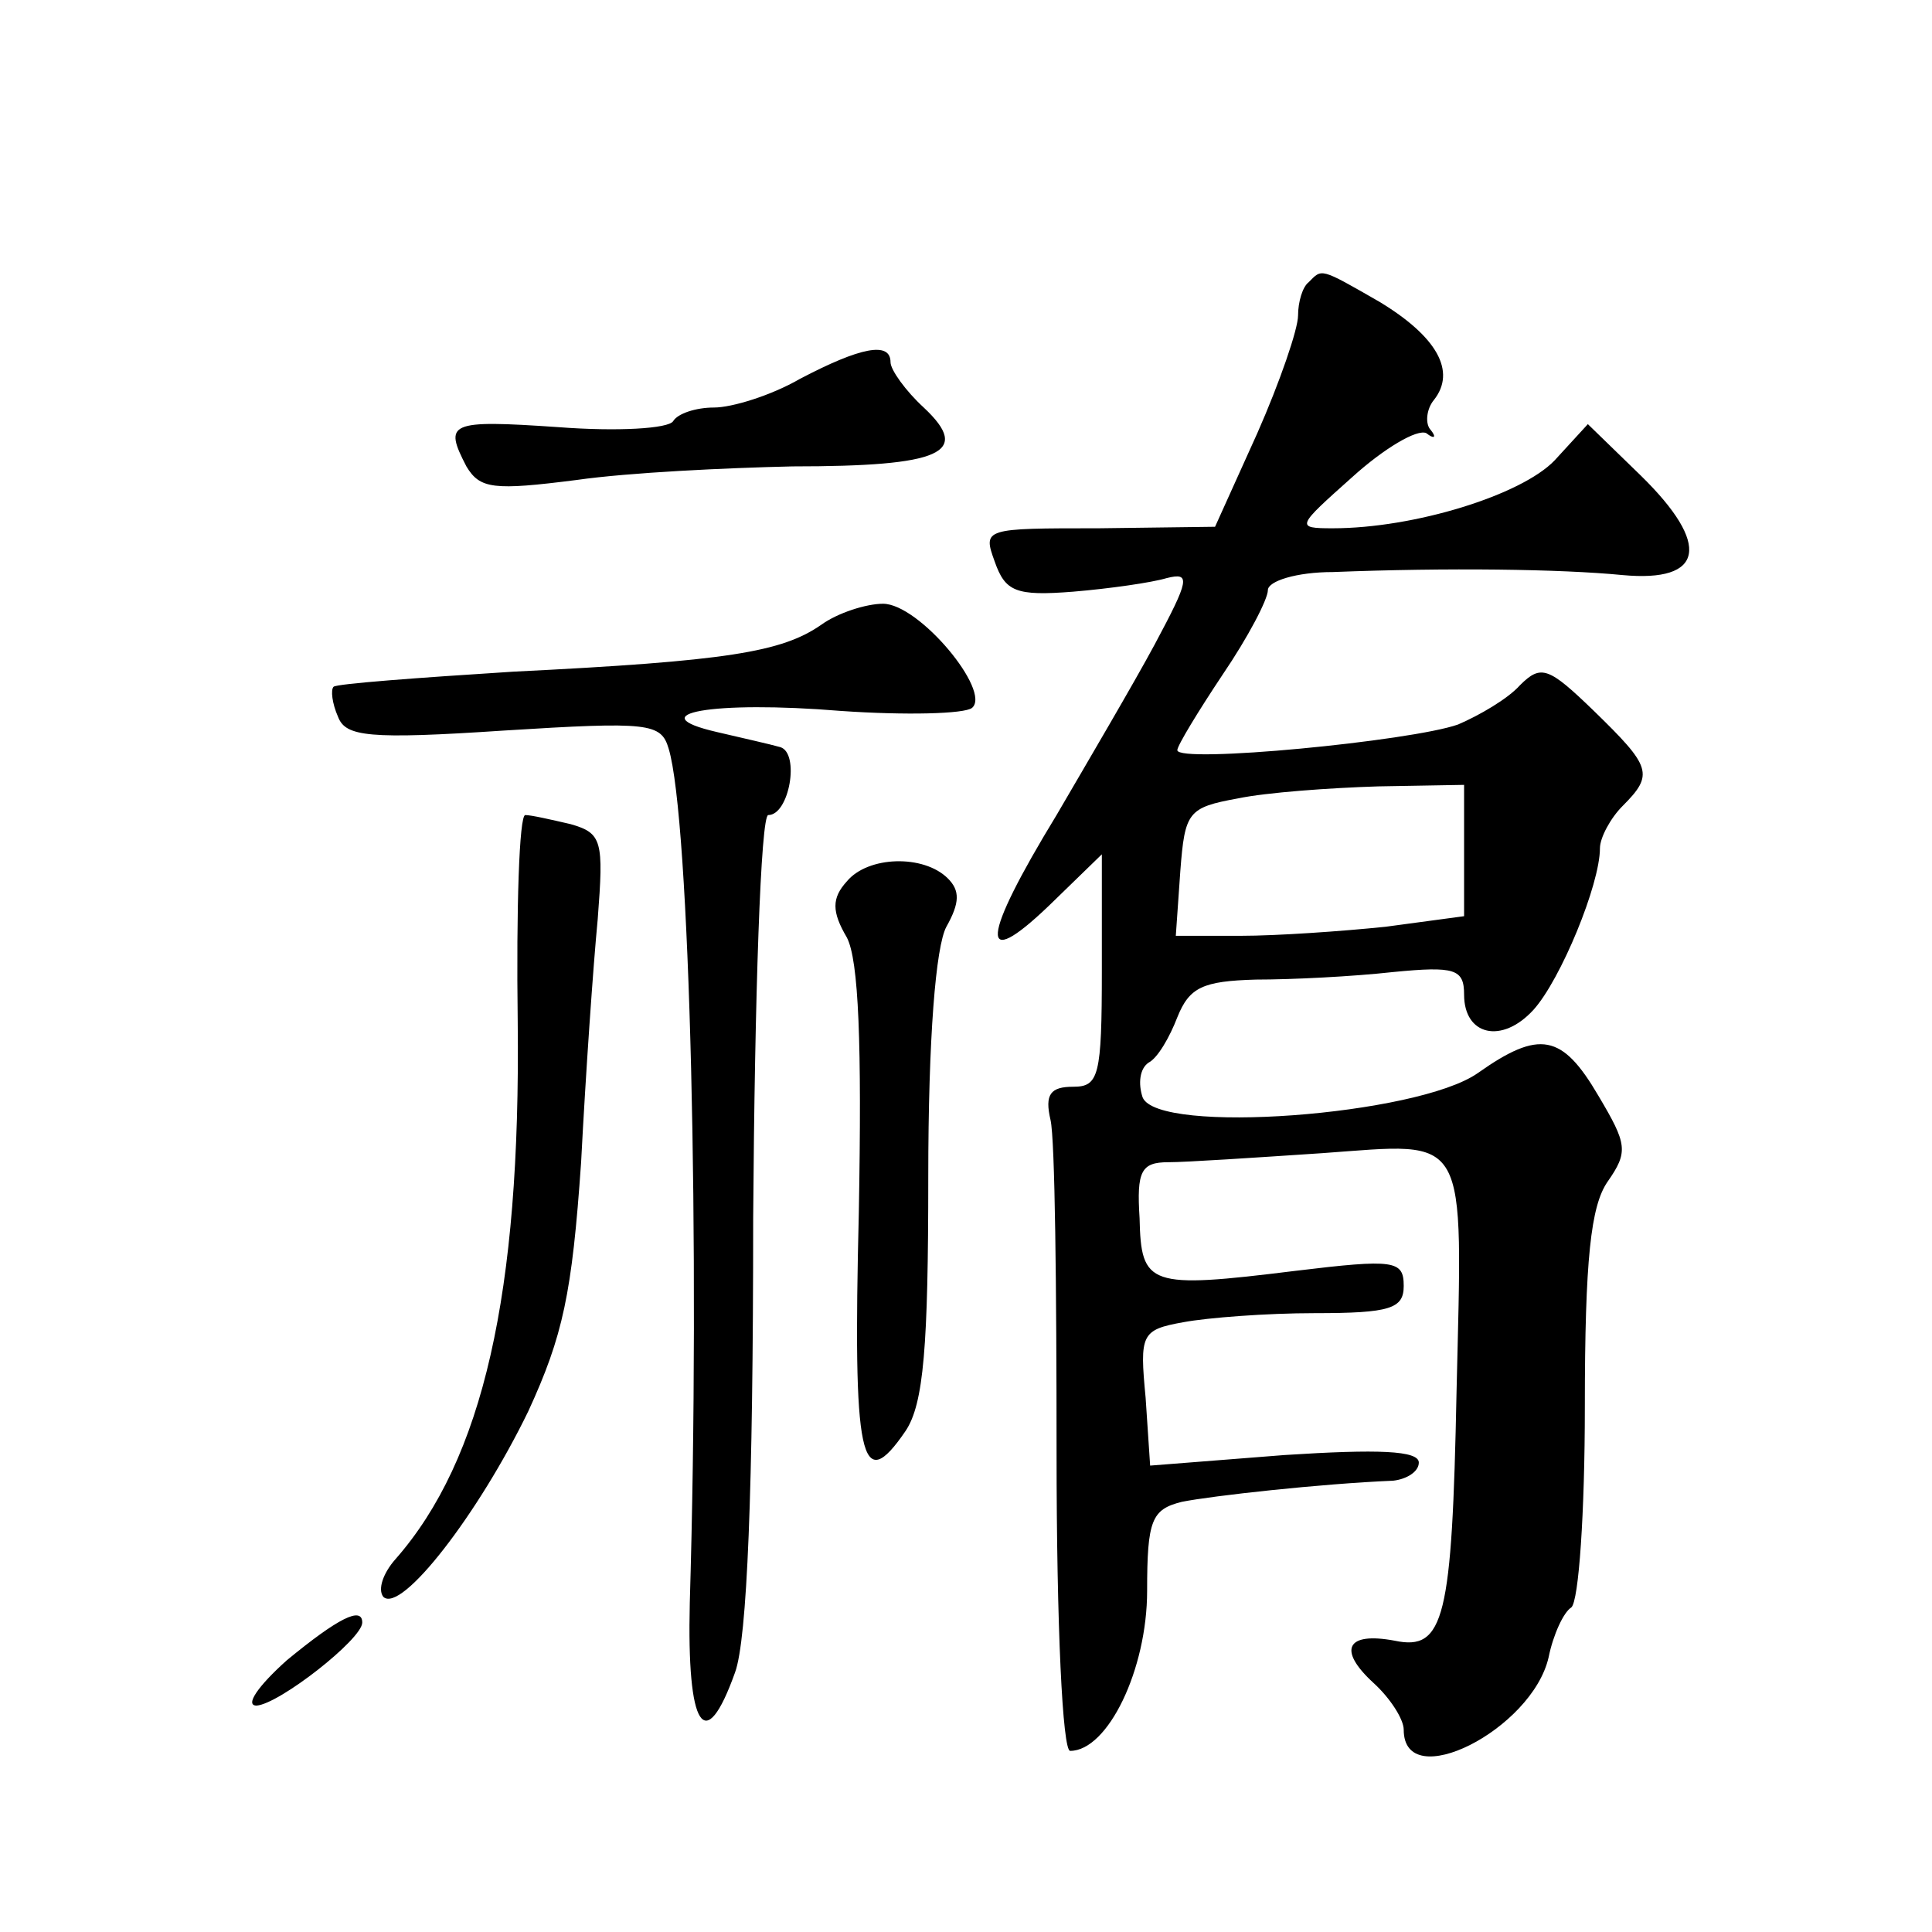 <?xml version="1.0" standalone="no"?>
<!DOCTYPE svg PUBLIC "-//W3C//DTD SVG 20010904//EN"
 "http://www.w3.org/TR/2001/REC-SVG-20010904/DTD/svg10.dtd">
<svg version="1.0" xmlns="http://www.w3.org/2000/svg"
 width="128pt" height="128pt" viewBox="0 0 128 128"
 preserveAspectRatio="xMidYMid meet">
<g transform="translate(0,128) scale(0.1,-0.1)"
fill="#0" stroke="none">
<path d="M867 1093 c-4 -3 -7 -13 -7 -22 0 -9 -12 -44 -27 -78 l-28 -62 -77 -1
c-76 0 -77 0 -69 -22 7 -20 14 -23 52 -20 24 2 52 6 62 9 16 4 15 -1 -8 -44 -14
-26 -44 -77 -65 -113 -50 -82 -52 -105 -5 -60 l35 34 0 -77 c0 -70 -2 -77 -19 -77
-15 0 -19 -5 -15 -22 3 -13 4 -112 4 -220 0 -116 4 -198 9 -198 25 0 51 54 51 106
0 47 3 54 23 59 20 4 92 12 140 14 9 1 17 6 17 12 0 8 -27 9 -89 5 l-89 -7 -3 45
c-4 42 -3 45 25 50 16 3 55 6 87 6 50 0 59 3 59 18 0 17 -6 18 -72 10 -97 -12 -102
-10 -103 35 -2 31 1 37 19 37 12 0 57 3 102 6 98 7 93 16 89 -158 -3 -150 -8 -172
-41 -165 -32 6 -38 -6 -14 -28 11 -10 20 -24 20 -31 0 -43 85 0 96 48 3 15 10 30
15 33 5 4 9 63 9 133 0 98 4 133 15 149 14 20 13 25 -6 57 -24 41 -39 44 -80 15
-40 -28 -212 -41 -222 -16 -3 9 -2 19 4 23 6 3 14 17 19 30 8 20 17 24 52 25 24
0 64 2 91 5 41 4 47 2 47 -15 0 -27 25 -33 46 -10 18 20 44 83 44 107 0 7 7 20
15 28 21 21 19 26 -19 63 -30 29 -35 31 -49 17 -8 -9 -27 -20 -41 -26 -31 -11 -186
-26 -186 -17 0 3 14 26 30 50 17 25 30 50 30 56 0 6 19 12 43 12 76 3 151 2 192
-2 54 -5 59 20 12 66 l-35 34 -22 -24 c-22 -23 -93 -45 -147 -45 -25 0 -24 1 13
34 21 19 43 32 49 29 5 -4 7 -3 3 2 -4 4 -3 14 2 20 15 19 2 42 -36 65 -40 23 -38
22 -47 13z m103 -377 l0 -43 -52 -7 c-29 -3 -72 -6 -96 -6 l-43 0 3 43 c3 39 5
42 38 48 19 4 61 7 93 8 l57 1 0 -44z M530 1029 c-19 -11 -45 -19 -57 -19 -12 0
-24 -4 -27 -9 -3 -5 -37 -7 -76 -4 -73 5 -76 3 -61 -26 9 -15 18 -16 73 -9 35 5
99 8 143 9 99 0 119 9 87 39 -12 11 -22 25 -22 30 0 14 -20 10 -60 -11z M544 866
c-26 -18 -62 -24 -204 -31 -63 -4 -117 -8 -119 -10 -2 -2 -1 -11 3 -20 5 -13 20
-15 110 -9 96 6 104 5 109 -12 14 -46 21 -330 14 -566 -2 -83 10 -102 30 -46 8
22 12 120 12 301 1 147 5 267 10 267 14 0 21 41 8 45 -7 2 -25 6 -42 10 -52 12
-3 21 82 14 43 -3 82 -2 87 2 13 11 -35 69 -59 69 -11 0 -30 -6 -41 -14z M343 603
c2 -180 -23 -290 -81 -356 -8 -9 -12 -20 -8 -25 12 -11 63 55 96 123 23 50 29 78
35 165 3 58 8 130 11 161 4 52 3 57 -18 63 -13 3 -26 6 -30 6 -4 0 -6 -62 -5 -137z
M561 696 c-10 -11 -10 -20 0 -37 8 -15 10 -71 8 -182 -4 -164 1 -189 31 -145 12
18 15 56 15 168 0 93 5 153 12 166 9 16 9 24 1 32 -16 16 -53 15 -67 -2z M190 180
c-19 -17 -28 -30 -20 -30 15 1 70 44 70 55 0 11 -16 3 -50 -25z"/>
</g>
</svg>
